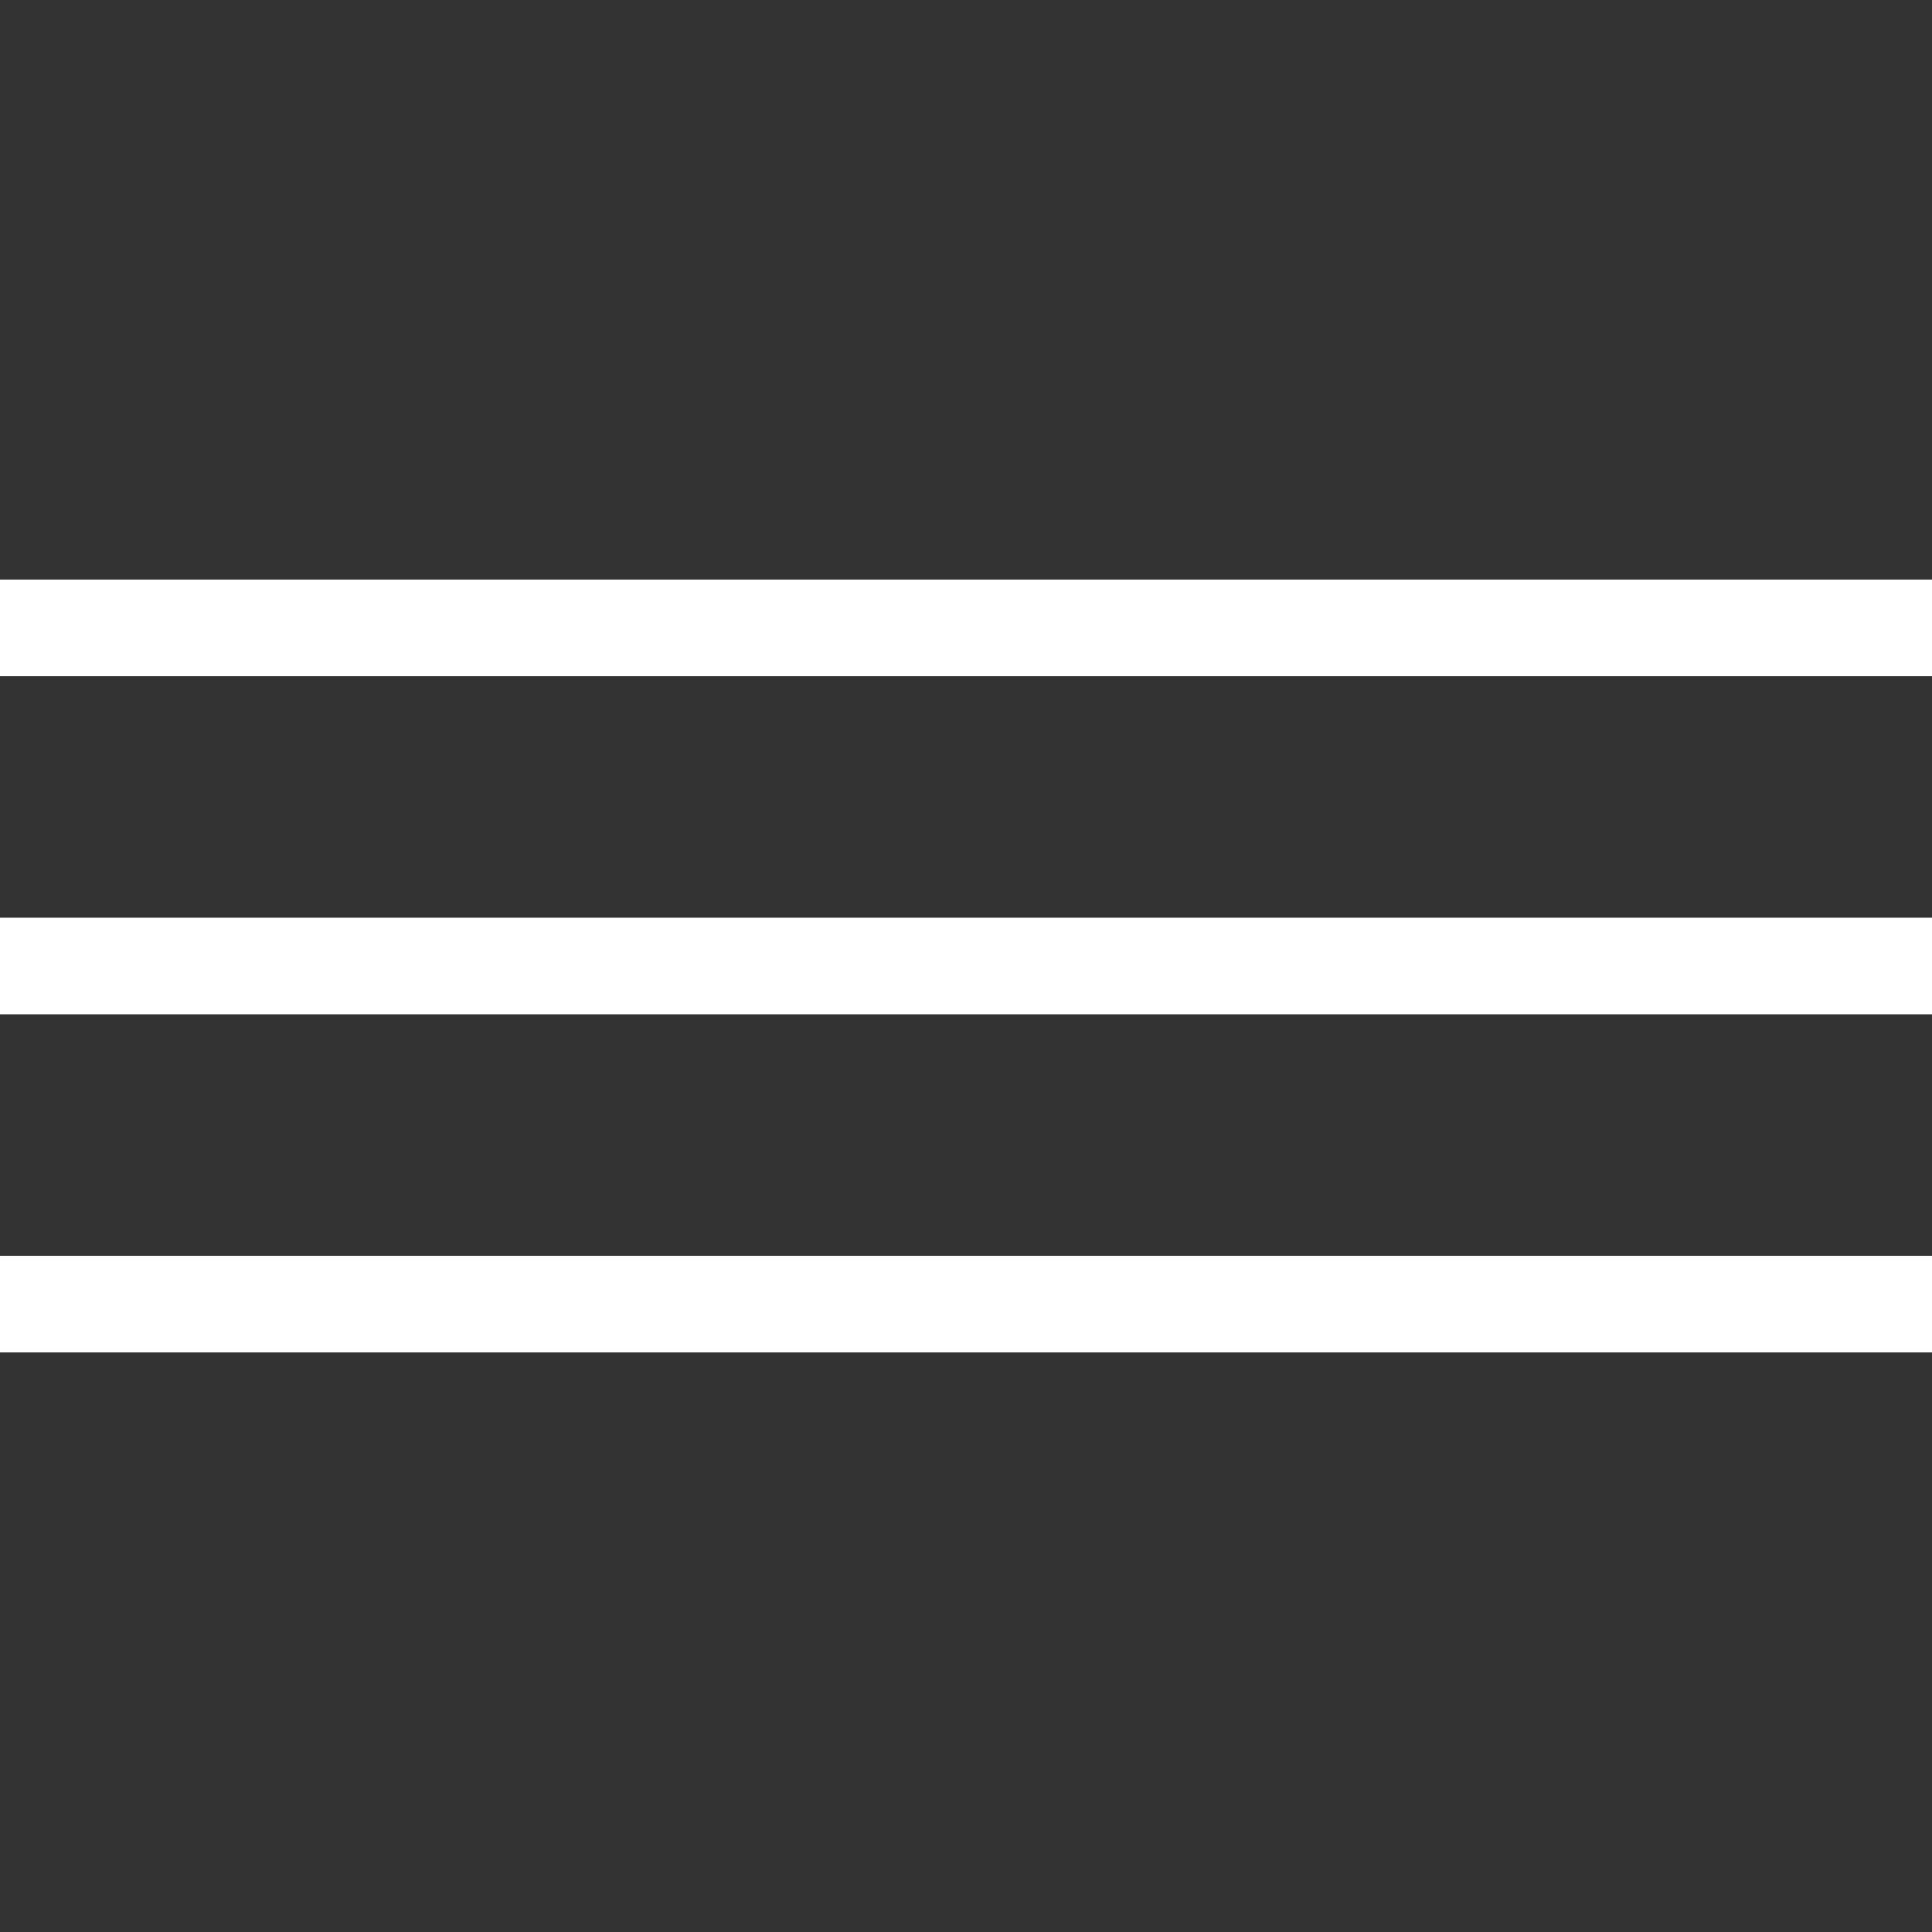 <svg width="40" height="40" viewBox="0 0 40 40" fill="none" xmlns="http://www.w3.org/2000/svg">
<rect x="0" y="0" width="40" height="40" fill="#333333" stroke="none"/>
<path d="M0 13H40" stroke="white" stroke-width="2"/>
<path d="M0 20H40" stroke="white" stroke-width="2"/>
<path d="M0 27H40" stroke="white" stroke-width="2"/>
</svg>
